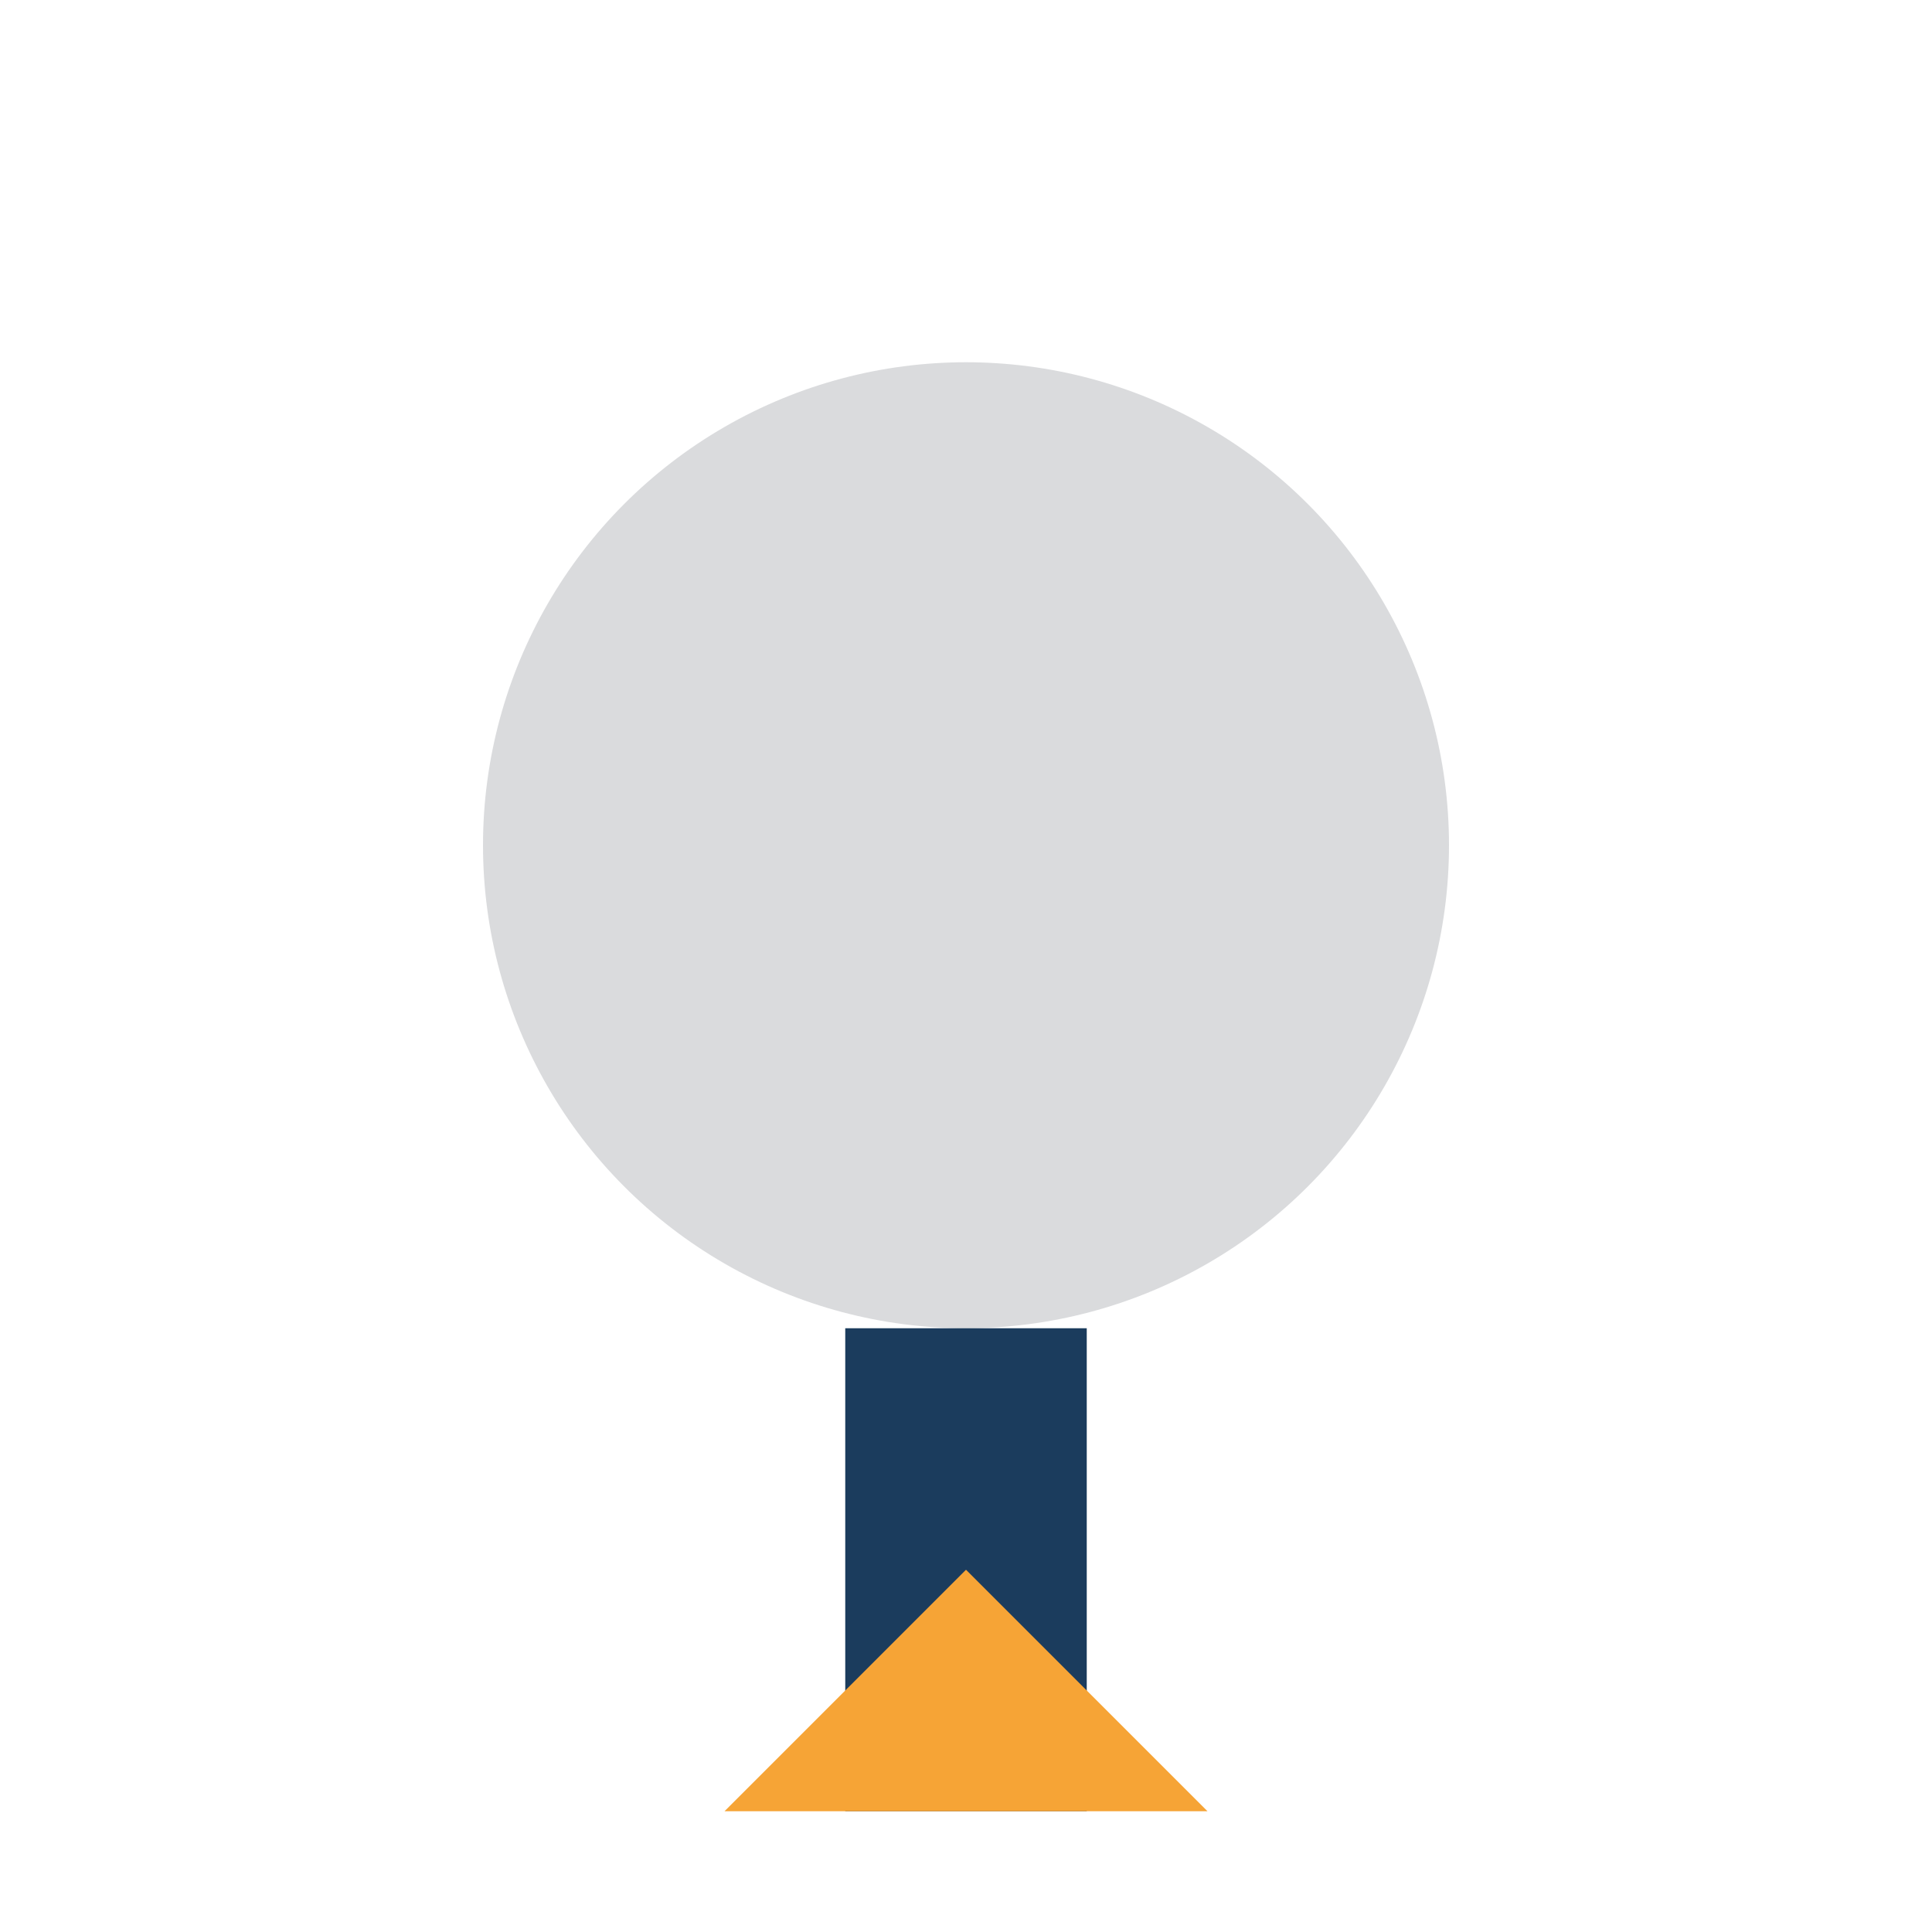<?xml version="1.0" encoding="UTF-8"?>
<svg xmlns="http://www.w3.org/2000/svg" width="32" height="32" viewBox="0 0 32 32"><circle cx="16" cy="14" r="8" fill="#DADBDD"/><rect x="14" y="22" width="4" height="8" fill="#1B3C5D"/><polygon points="16,26 20,30 12,30" fill="#F6A436"/></svg>